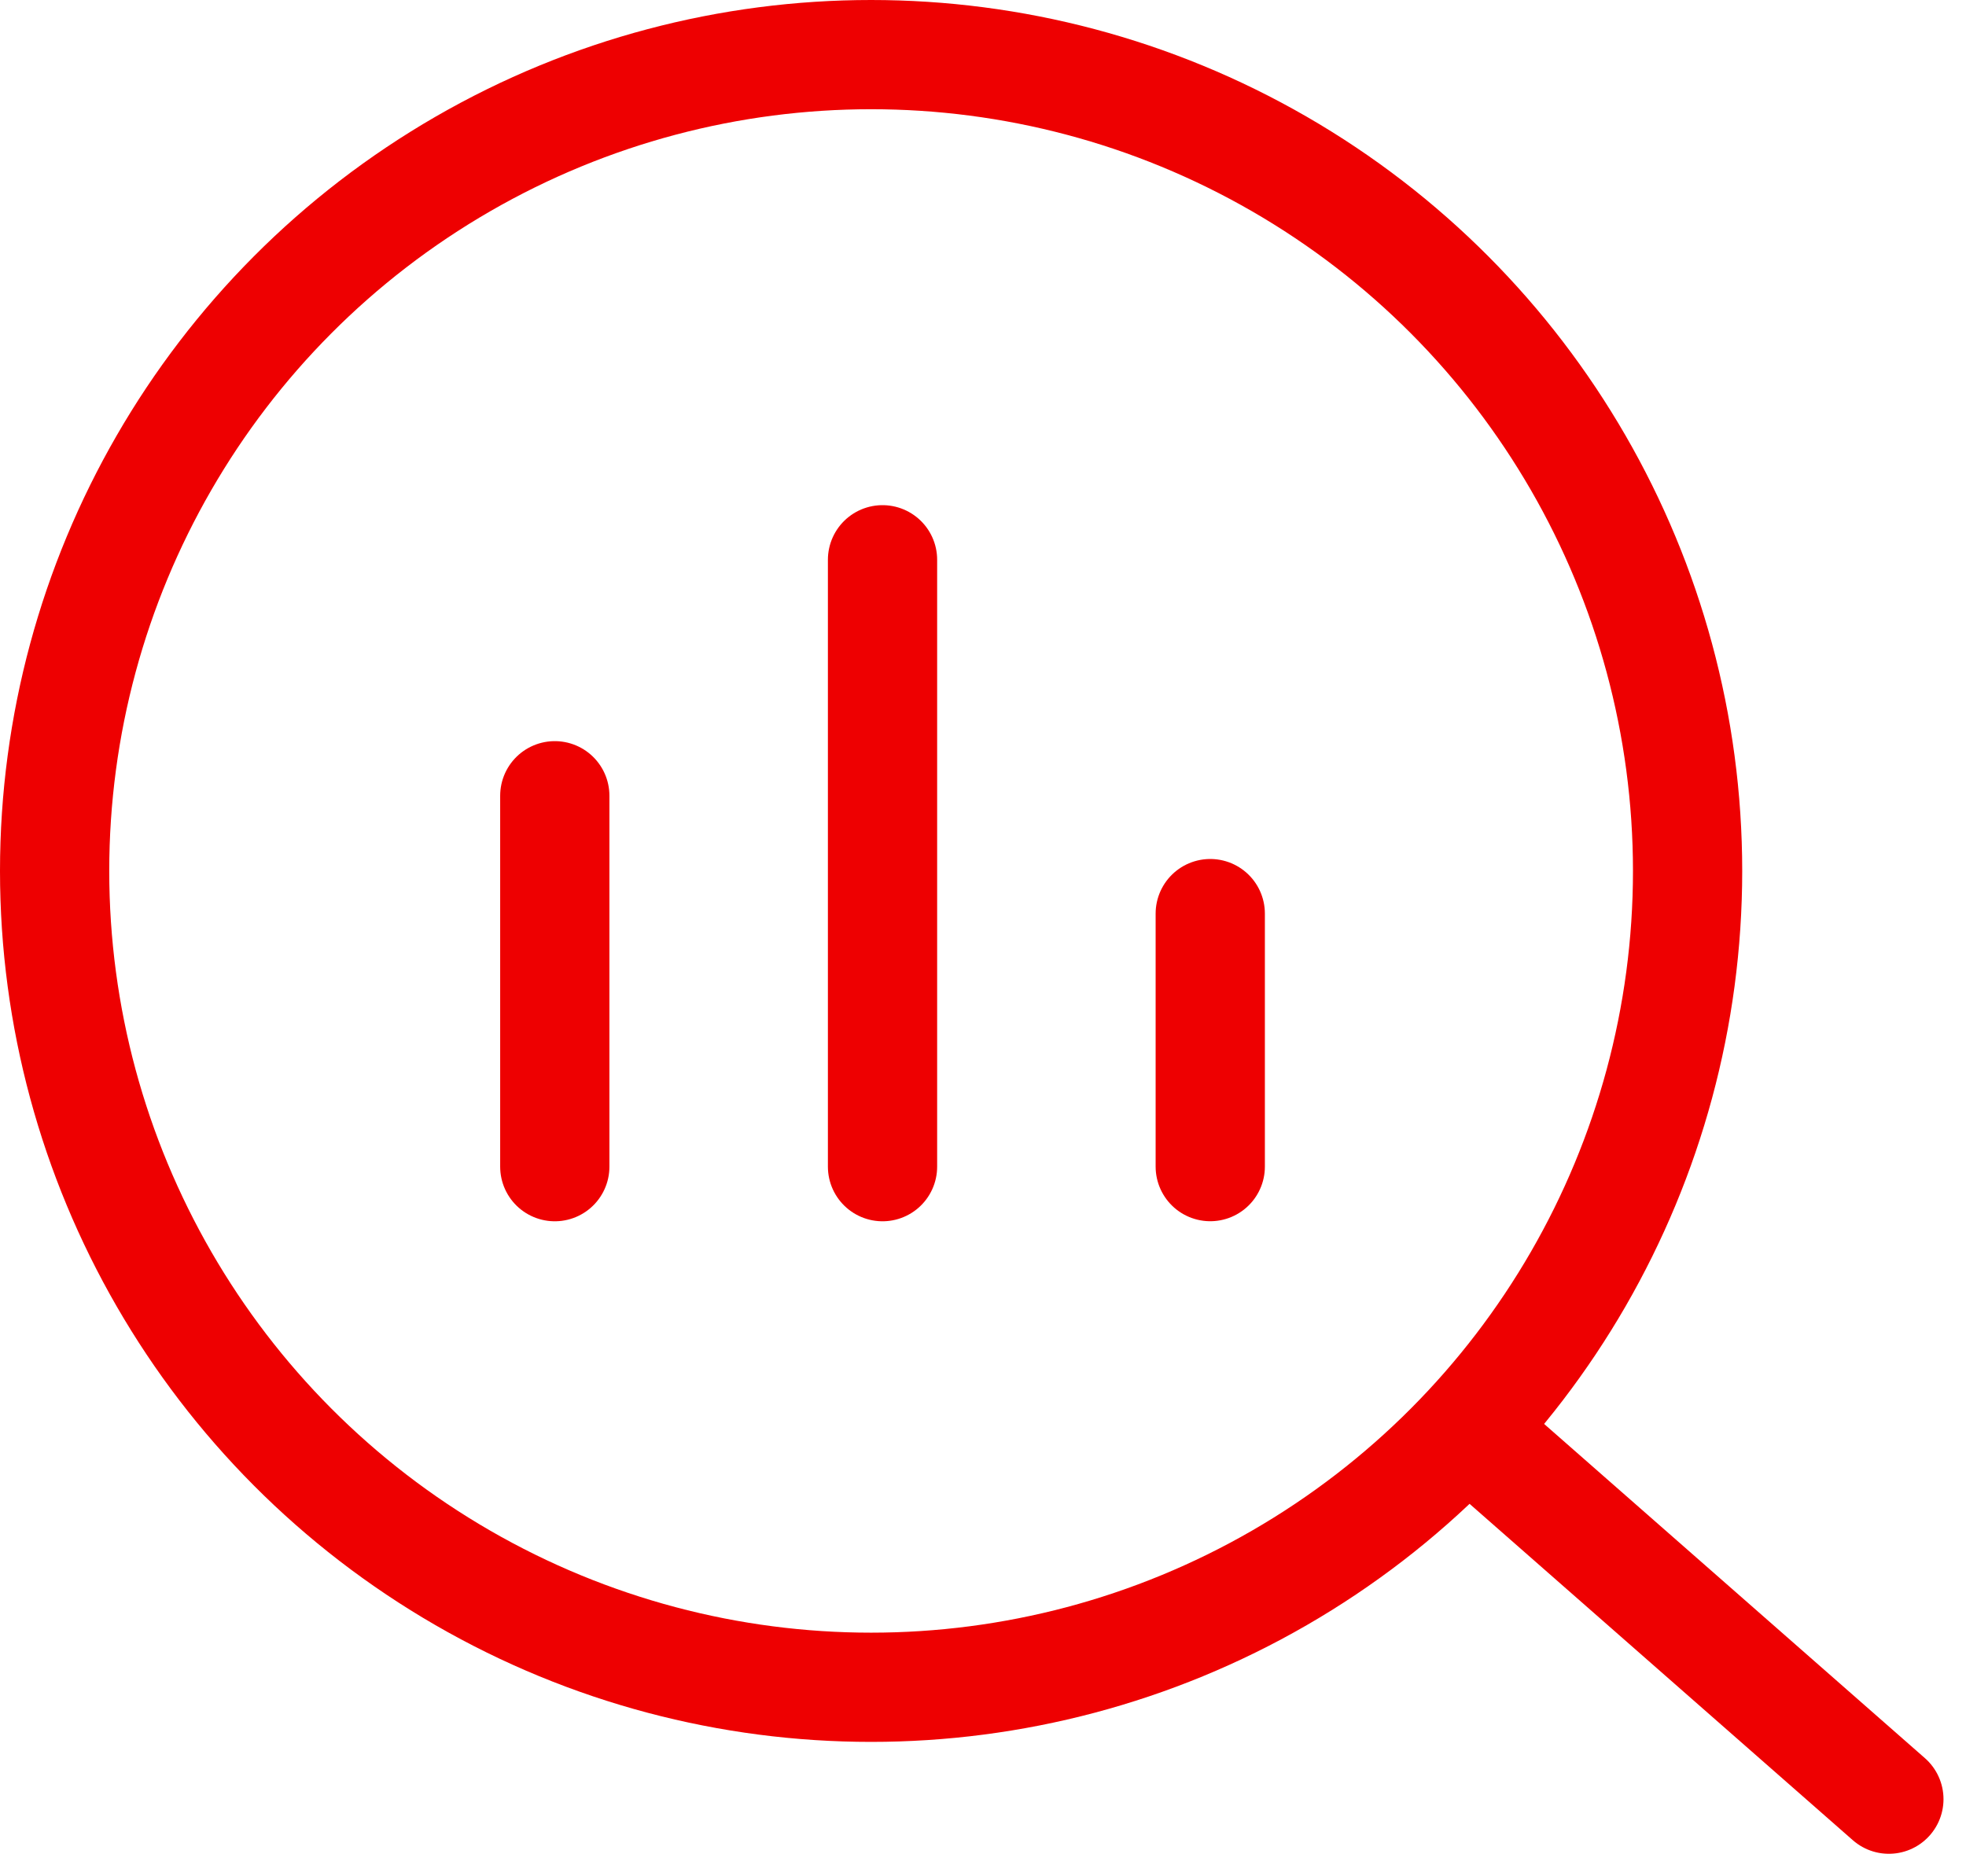 <svg xmlns="http://www.w3.org/2000/svg" width="35.993" height="34.356" viewBox="0 0 35.993 34.356"><defs><style>.a,.b{fill:none;stroke:#ee0001;stroke-linecap:round;stroke-width:2px;}.a{stroke-linejoin:round;}</style></defs><g transform="translate(-439.617 -395.781)"><ellipse class="a" cx="14.948" cy="14.948" rx="14.948" ry="14.948" transform="translate(440.617 396.781)"></ellipse><line class="a" x2="7.415" y2="6.509" transform="translate(466.783 422.217)"></line><path class="b" d="M448.774,417.144v-6.792" transform="translate(1)"></path><path class="b" d="M448.774,421.465V410.352" transform="translate(7 -4.321)"></path><path class="b" d="M448.774,414.985v-4.633" transform="translate(13 2.158)"></path></g></svg>
